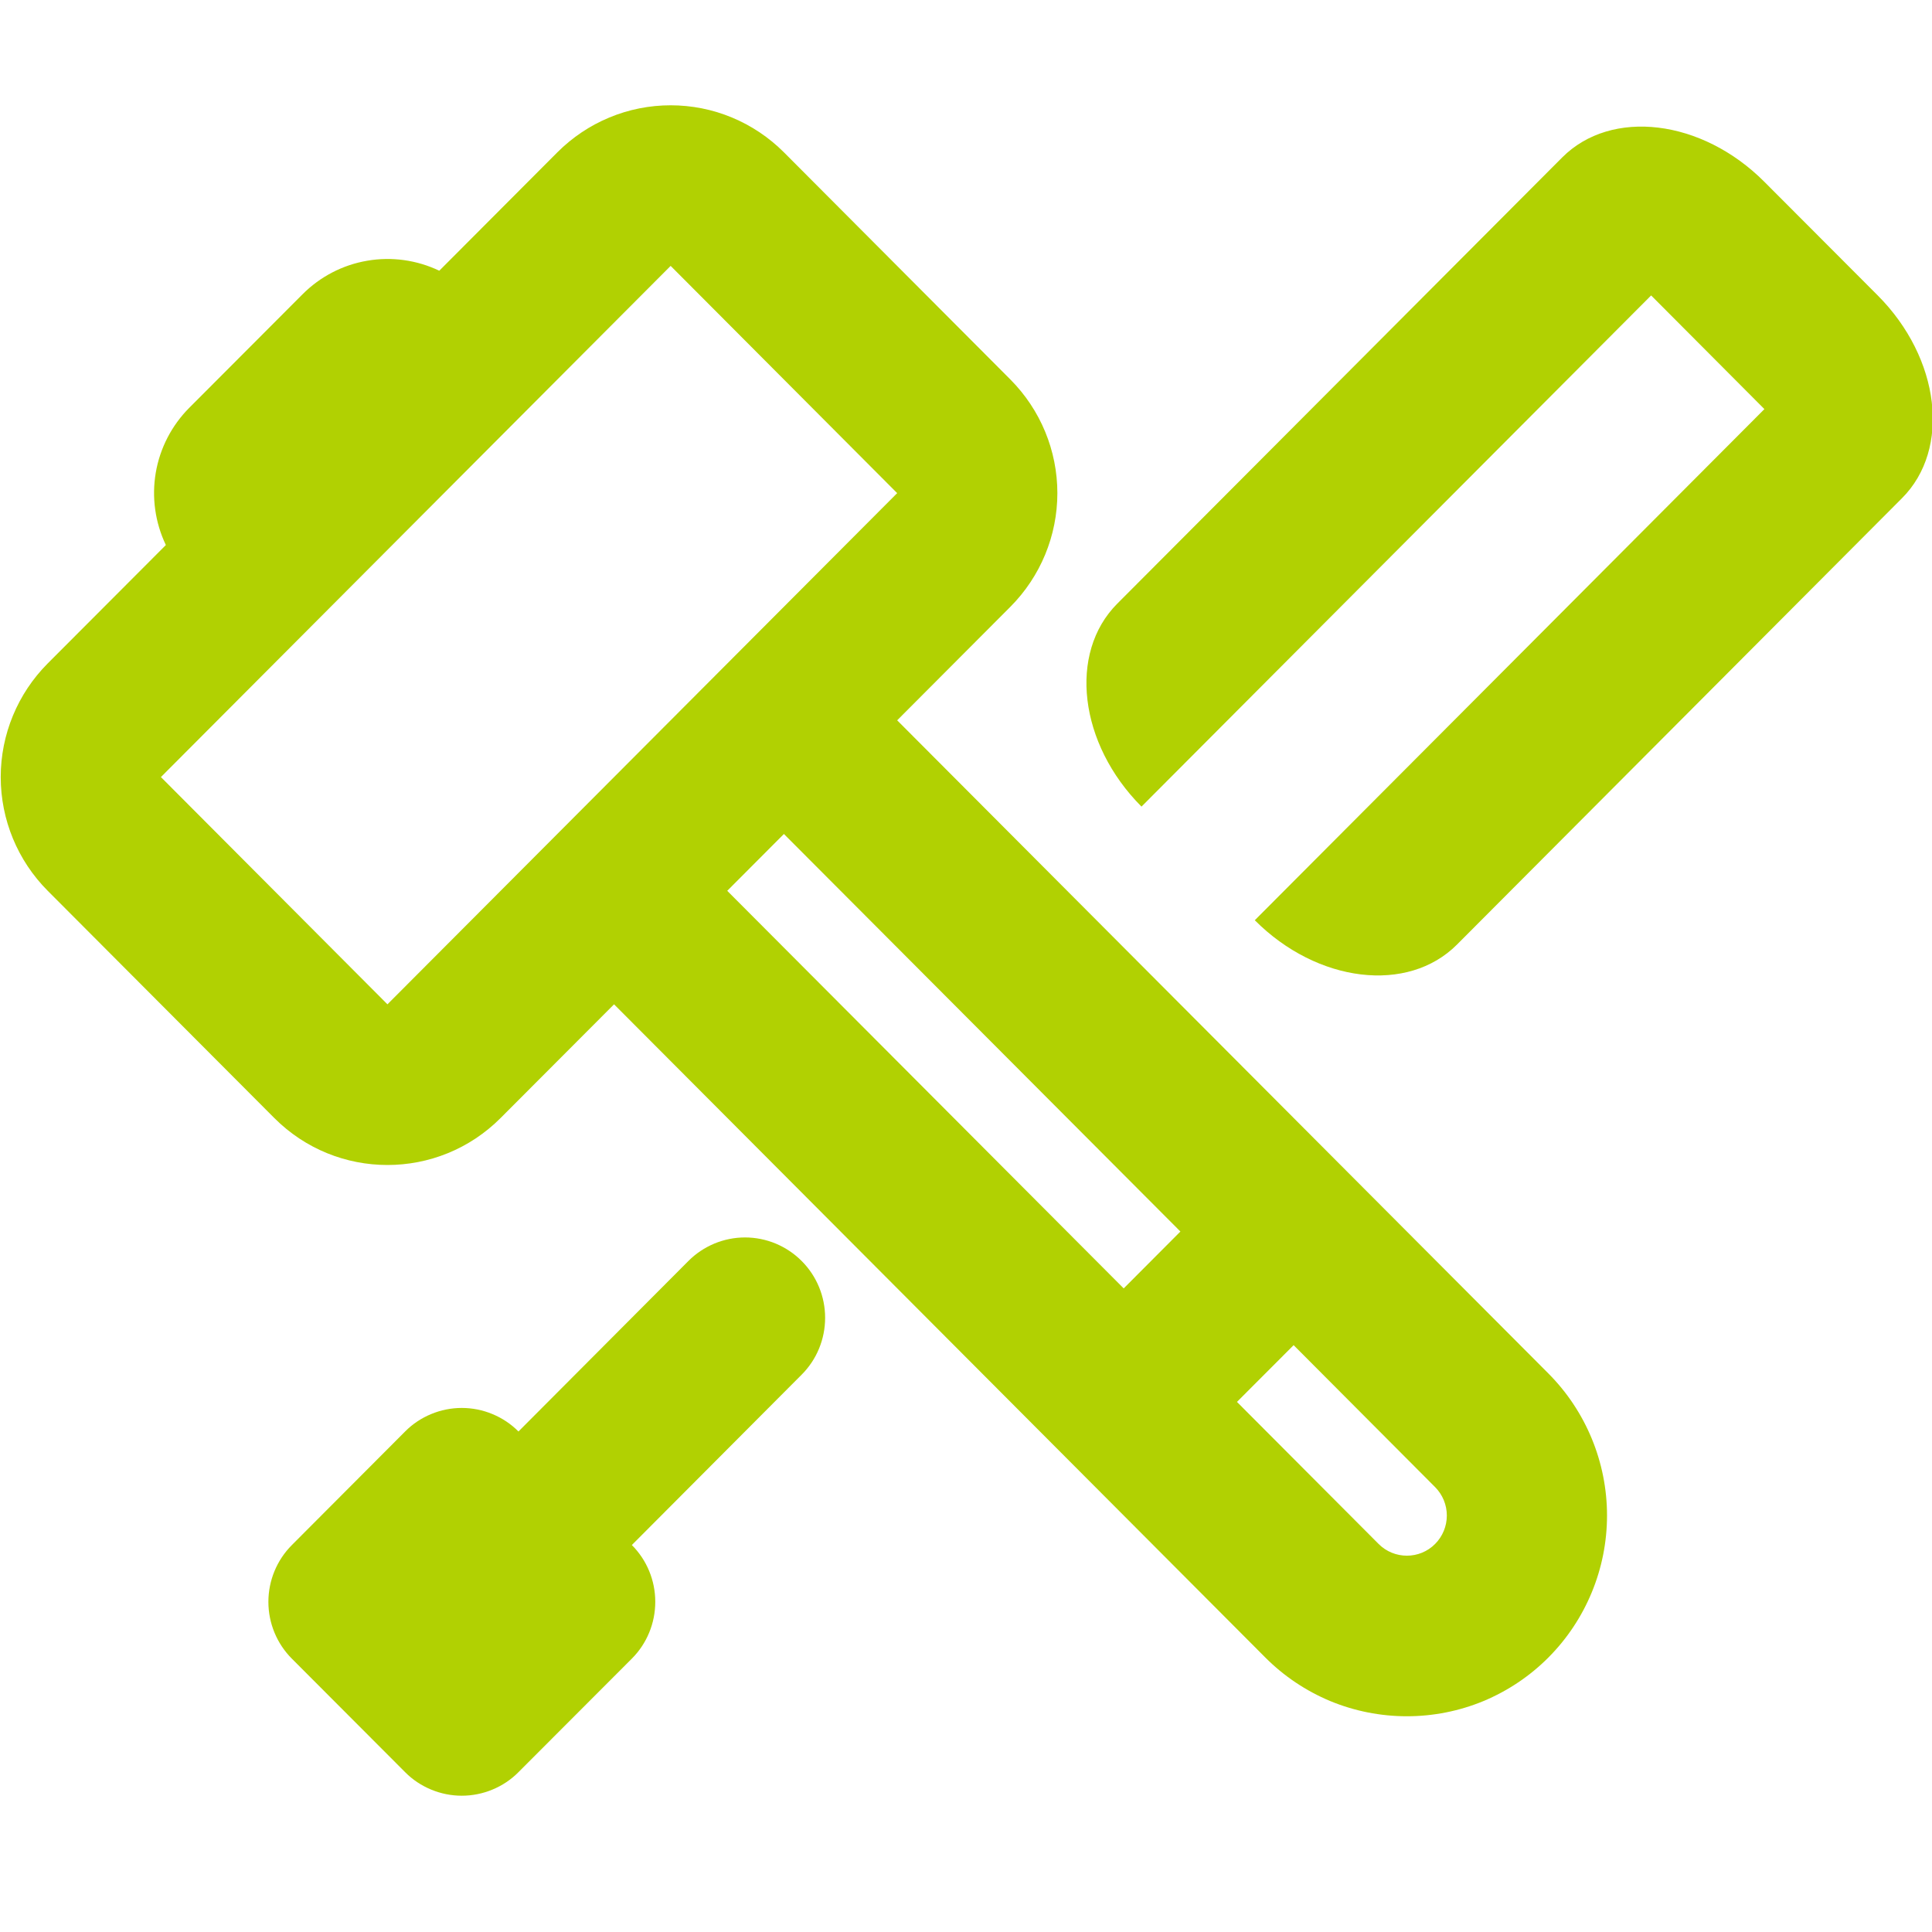 <svg width="24" height="24" viewBox="0 0 24 24" fill="none" xmlns="http://www.w3.org/2000/svg">
<g clip-path="url(#clip0_44_101)">
<path d="M2 9.654L4.813 12.476L11.145 6.126L8.331 3.303L1.999 9.653L2 9.654ZM6.441 17.782L8.551 15.665C8.643 15.572 8.753 15.499 8.874 15.448C8.995 15.398 9.124 15.372 9.255 15.372C9.386 15.372 9.515 15.398 9.636 15.448C9.757 15.499 9.867 15.572 9.959 15.665C10.146 15.852 10.25 16.106 10.25 16.37C10.25 16.635 10.146 16.889 9.959 17.076L7.849 19.193C8.036 19.38 8.14 19.634 8.14 19.898C8.14 20.163 8.036 20.417 7.849 20.604L6.44 22.015C6.348 22.108 6.238 22.181 6.117 22.231C5.997 22.281 5.867 22.307 5.736 22.307C5.606 22.307 5.476 22.281 5.356 22.231C5.235 22.181 5.125 22.108 5.033 22.015L3.626 20.605C3.439 20.418 3.334 20.164 3.334 19.899C3.334 19.634 3.439 19.38 3.626 19.193L5.033 17.782C5.125 17.689 5.235 17.616 5.356 17.566C5.476 17.516 5.606 17.49 5.736 17.49C5.867 17.49 5.997 17.516 6.117 17.566C6.238 17.616 6.348 17.689 6.44 17.782H6.441ZM15.587 11.432L21.918 5.082L20.511 3.67L14.18 10.02C13.403 9.24 13.268 8.113 13.878 7.5L19.406 1.956C20.016 1.344 21.141 1.479 21.918 2.259L23.325 3.669C24.103 4.449 24.238 5.578 23.627 6.189L18.099 11.734C17.489 12.346 16.364 12.211 15.587 11.431V11.432ZM14.663 15.298L9.738 10.36L9.034 11.066L13.959 16.005L14.663 15.299V15.298ZM16.07 16.71L15.366 17.415L17.125 19.179C17.319 19.374 17.635 19.374 17.828 19.179C17.921 19.085 17.973 18.959 17.973 18.826C17.973 18.694 17.921 18.568 17.828 18.474L16.07 16.71ZM2.06 6.77C1.927 6.491 1.883 6.177 1.935 5.872C1.987 5.567 2.133 5.285 2.351 5.066L3.758 3.656C3.976 3.437 4.256 3.291 4.561 3.239C4.865 3.186 5.178 3.23 5.457 3.363L6.924 1.892C7.109 1.707 7.328 1.56 7.569 1.46C7.811 1.359 8.07 1.308 8.331 1.308C8.592 1.308 8.851 1.359 9.093 1.46C9.334 1.56 9.553 1.707 9.738 1.892L12.552 4.715C12.925 5.09 13.135 5.597 13.135 6.126C13.135 6.655 12.925 7.162 12.552 7.537L11.145 8.948L19.235 17.062C19.701 17.53 19.963 18.165 19.963 18.826C19.963 19.487 19.701 20.122 19.235 20.59C19.004 20.822 18.73 21.005 18.429 21.131C18.127 21.256 17.803 21.32 17.477 21.32C17.15 21.32 16.826 21.256 16.524 21.131C16.223 21.005 15.949 20.822 15.718 20.59L7.628 12.476L6.22 13.887C5.443 14.667 4.183 14.667 3.406 13.887L0.592 11.065C0.219 10.69 0.009 10.183 0.009 9.653C0.009 9.124 0.219 8.617 0.592 8.242L2.059 6.772L2.06 6.77Z" fill="#B1D102"/>
</g>
<defs>
<clipPath id="clip0_44_101">
<rect width="24" height="24" fill="white"/>
</clipPath>
</defs>
</svg>
